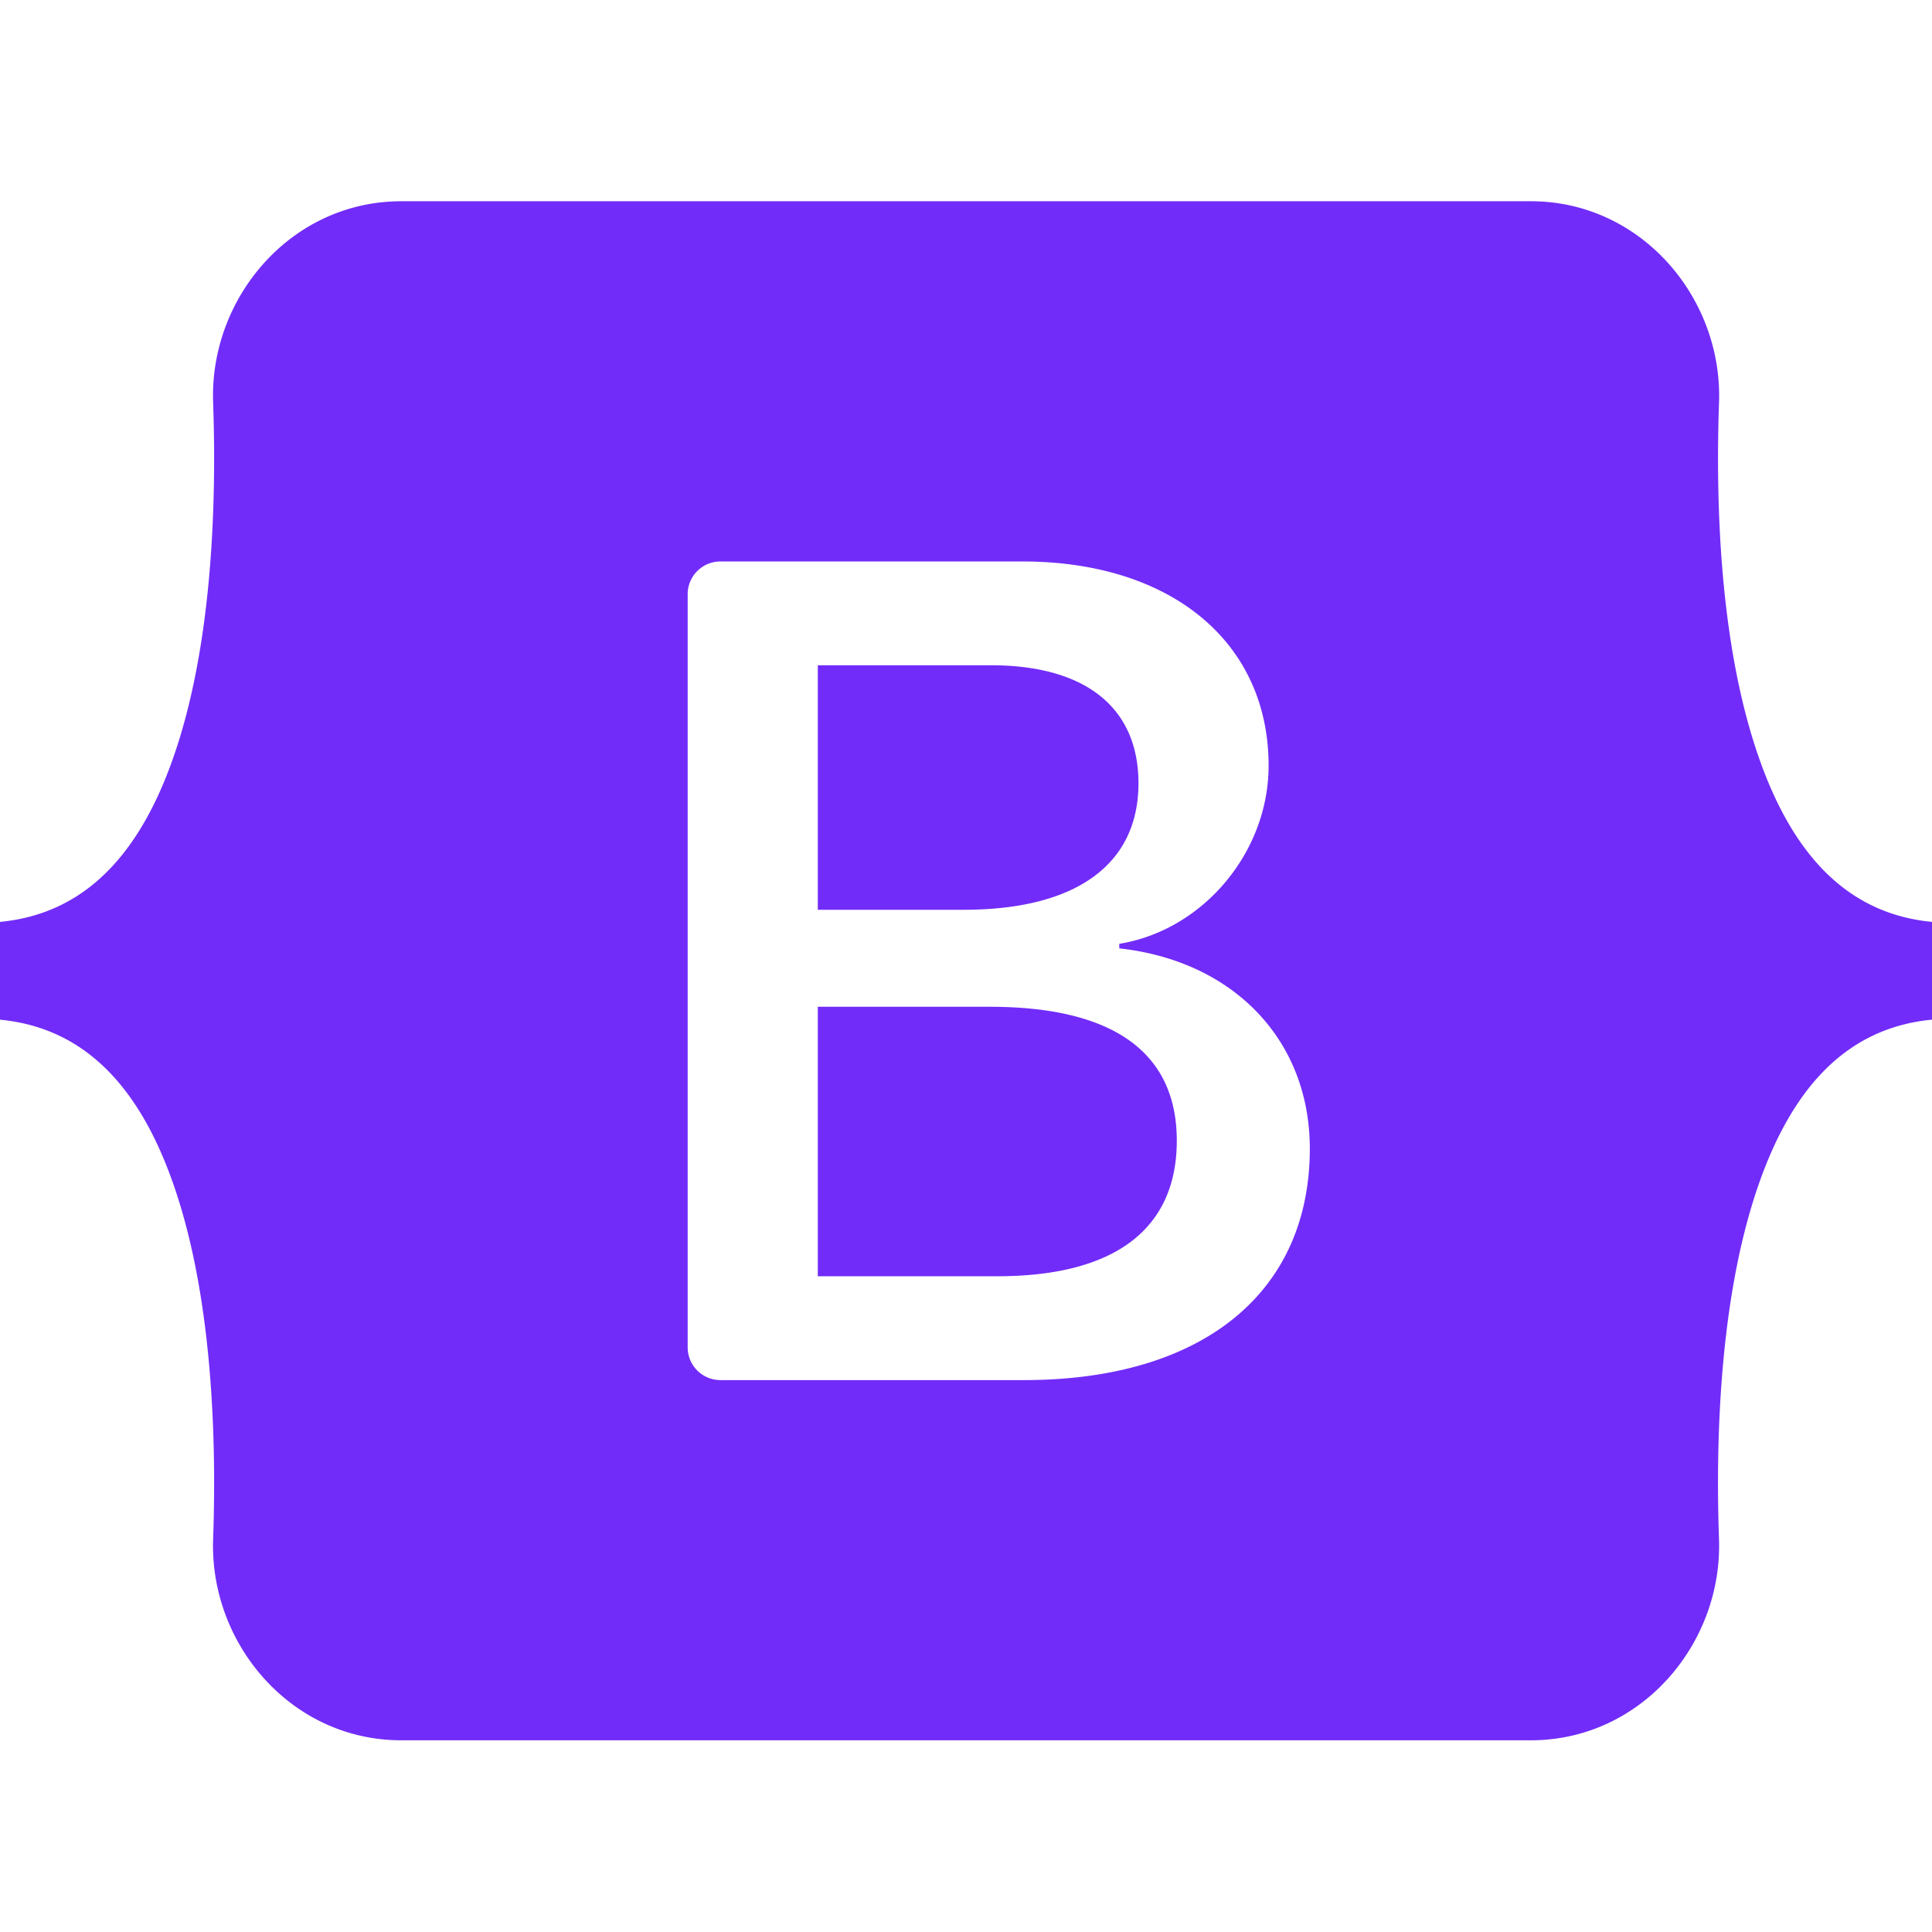 <svg xmlns="http://www.w3.org/2000/svg" width="48" height="48" fill="none"><path fill="#712CF9" fill-rule="evenodd" d="M9.97 5C7.23 5 5.204 7.397 5.295 9.997c.087 2.498-.026 5.732-.84 8.37C3.638 21.013 2.256 22.69 0 22.904v2.43c2.256.215 3.638 1.89 4.455 4.536.814 2.638.927 5.873.84 8.37-.09 2.6 1.936 4.997 4.675 4.997h28.064c2.739 0 4.765-2.397 4.674-4.997-.087-2.497.026-5.732.84-8.37.818-2.646 2.196-4.322 4.452-4.537v-2.429c-2.256-.215-3.634-1.891-4.451-4.537-.815-2.637-.928-5.873-.84-8.37.09-2.6-1.936-4.997-4.675-4.997H9.969Zm22.572 23.538c0 3.58-2.67 5.75-7.1 5.75h-7.544a.814.814 0 0 1-.813-.813V14.763a.814.814 0 0 1 .813-.814h7.5c3.695 0 6.12 2.002 6.12 5.074 0 2.157-1.631 4.088-3.71 4.426v.113c2.83.31 4.734 2.27 4.734 4.976Zm-7.923-12.01h-4.301v6.075h3.622c2.8 0 4.345-1.128 4.345-3.143 0-1.889-1.328-2.932-3.666-2.932Zm-4.301 8.486v6.694h4.459c2.915 0 4.46-1.17 4.46-3.368 0-2.2-1.588-3.327-4.648-3.327h-4.271Z" clip-rule="evenodd"/></svg>